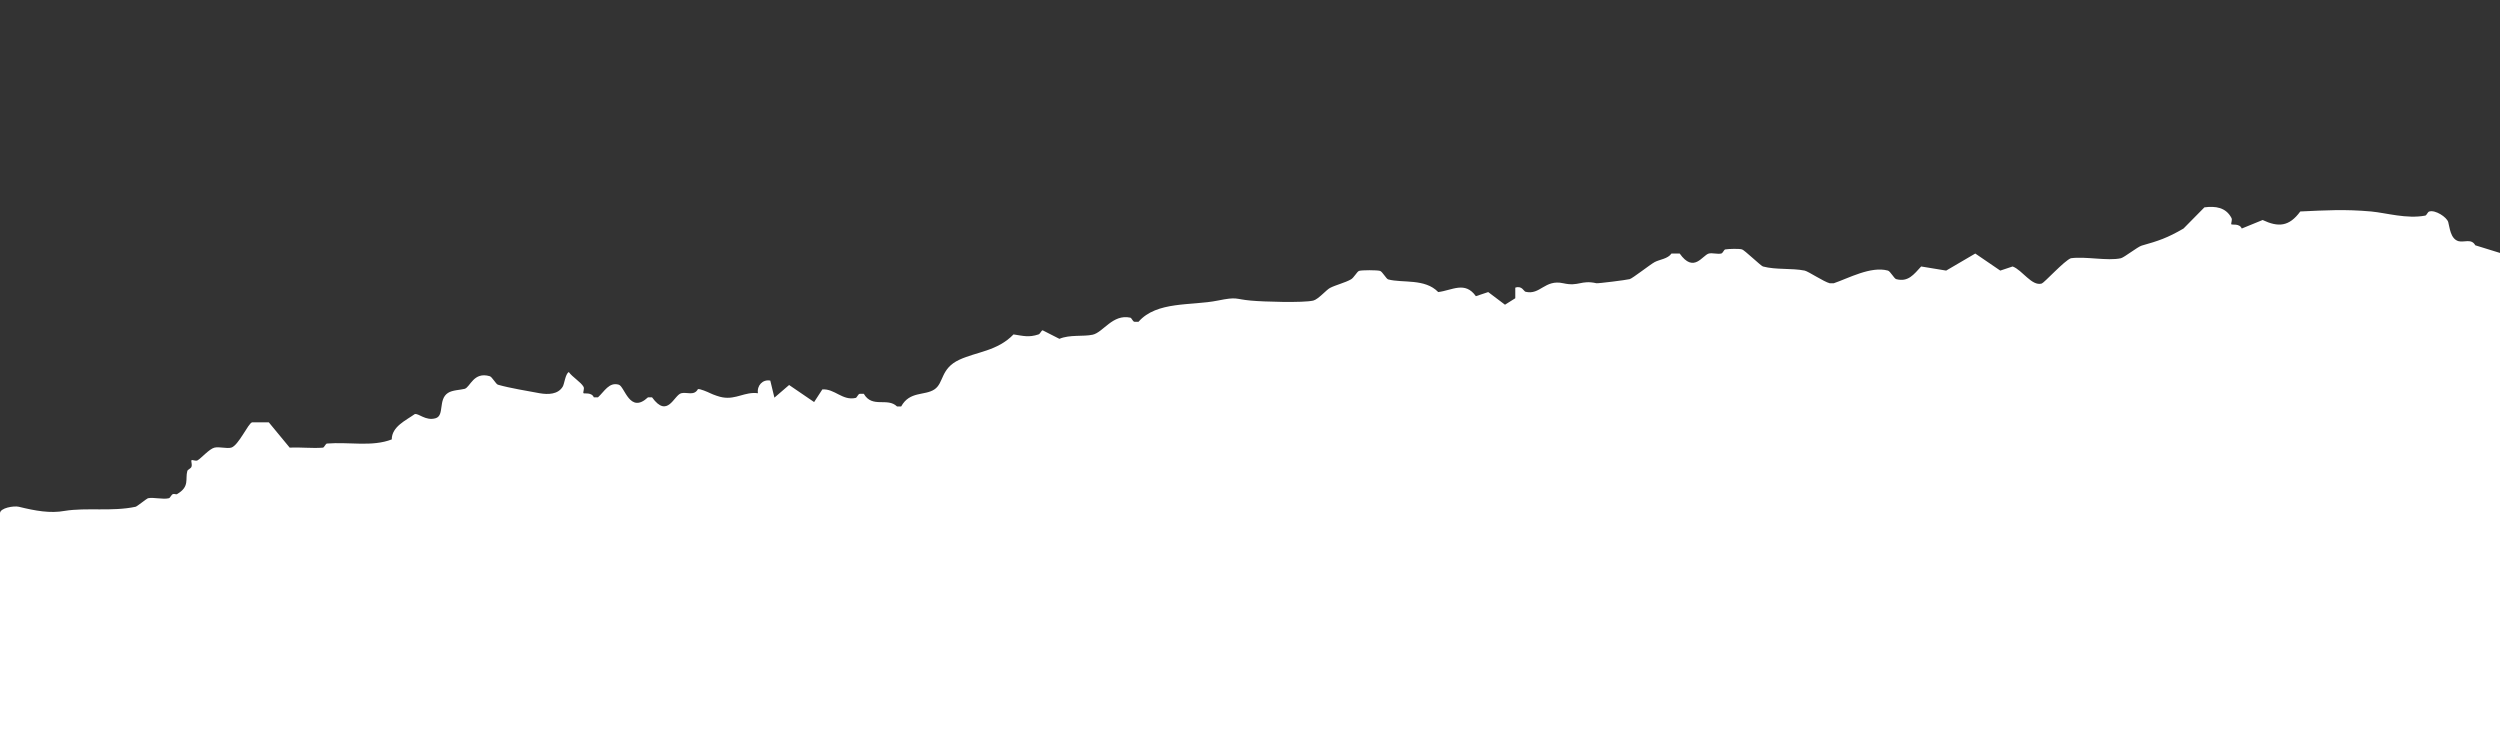 <?xml version="1.0" encoding="utf-8"?>
<!-- Generator: Adobe Illustrator 24.1.2, SVG Export Plug-In . SVG Version: 6.00 Build 0)  -->
<svg version="1.1" id="Layer_1" xmlns="http://www.w3.org/2000/svg" xmlns:xlink="http://www.w3.org/1999/xlink" x="0px" y="0px"
	 viewBox="0 0 850 250" style="enable-background:new 0 0 850 250;" xml:space="preserve">
<rect x="0" y="0" width="850" height="250" fill="#333333" stroke="none"/>
<style type="text/css">
	.st0{fill:#FFFFFF;}
</style>
<path class="st0" d="M850,250H0l0-75.5c0-1.8,4.7-2.6,6.4-2.2c5.7,1.4,10.7,2.3,15.6,1.4c7.4-1.2,16.1,0.3,24.1-1.4
	c0.5-0.1,3.8-2.8,4.2-2.9c2-0.4,5.1,0.5,7.1,0c0.5-0.1,0.8-1.2,1.4-1.4c0.4-0.2,1.1,0.2,1.4,0c4.4-2.6,2.7-5,3.5-7.9
	c0.2-0.5,1.2-0.8,1.4-1.4c0.3-0.8-0.2-1.9,0-2.2c0.3-0.3,1.4,0.4,2.1,0c1.2-0.7,4-3.9,5.7-4.3s4.1,0.4,5.7,0
	c2.5-0.7,5.8-8.3,7.1-8.6h5.7l7.1,8.6c3.7-0.2,7.7,0.3,11.3,0c0.5-0.1,0.9-1.4,1.4-1.4c7.5-0.6,15.3,1.2,22-1.4
	c0-4.4,4.9-6.5,7.8-8.6c1.3-0.4,3.7,2.4,7.1,1.4c3.1-0.9,0.8-6.4,4.2-8.6c1.5-1,4.2-1,5.7-1.4c1.9-0.6,3-5.9,8.5-4.3
	c0.8,0.2,2.1,2.7,2.8,2.9c4.2,1.2,10,2.1,14.2,2.9c2.9,0.5,6.2,0.4,7.8-2.2c0.6-0.9,0.9-4.4,2.1-5c1.2,1.7,4.1,3.4,5,5
	c0.4,0.7-0.3,1.9,0,2.2c0.2,0.2,2.8-0.4,3.5,1.4h1.4c2.2-2,3.8-5.3,7.1-4.3c2,0.6,3.7,10.1,9.9,4.3h1.4c5.3,7.3,7.4-0.7,9.9-1.4
	c1.9-0.5,4.4,1,5.7-1.4c0.6-0.2,3.4,1,4.2,1.4c1,0.5,3.3,1.3,4.2,1.4c4.6,0.8,7.6-2,12-1.4c-0.4-2.6,1.6-4.8,4.2-4.3l1.4,5.8l5-4.3
	l8.5,5.8l2.8-4.3c4.2-0.3,6.8,3.9,11.3,2.9c0.5-0.1,0.8-1.3,1.4-1.4h1.4c2.9,5,8,1.1,11.3,4.3h1.4c2.9-5.3,8-3.6,11.3-5.8
	c3.3-2.2,2-7.1,8.5-10.1c5.8-2.7,12.9-2.9,18.4-8.6c3.3,0.5,5.2,1.1,8.5,0c0.6-0.2,0.9-1.3,1.4-1.4l5.7,2.9
	c3.5-1.5,8.1-0.7,11.3-1.4c3.6-0.8,6.8-7.1,12.8-5.8c0.5,0.1,0.8,1.3,1.4,1.4h1.4c6.2-7.1,18-5.4,26.9-7.2c6.9-1.4,5.7-0.5,11.3,0
	c4.3,0.4,17.7,0.8,21.2,0c1.7-0.4,4.5-3.7,5.7-4.3c1.9-1,5.2-1.8,7.1-2.9c1-0.5,2.1-2.7,2.8-2.9c0.9-0.3,6.1-0.3,7.1,0
	c0.8,0.2,2.1,2.7,2.8,2.9c4.8,1.3,12.5-0.4,17,4.3c4.8-0.6,9.1-3.8,12.8,1.4l4.2-1.4l5.7,4.3l3.5-2.2v-3.6c2.3-0.8,2.9,1.3,3.5,1.4
	c5,1.2,6.5-4.3,12.8-2.9c5.4,1.2,6-1.2,11.3,0c0.6,0.1,10.2-1.1,11.3-1.4c0.9-0.2,7-5,8.5-5.8c1.7-0.9,4.5-1.1,5.7-2.9h2.8
	c4.8,6.8,7.7,0.6,9.9,0c1.2-0.3,3,0.3,4.2,0c0.6-0.1,0.9-1.3,1.4-1.4c1.2-0.2,4.7-0.3,5.7,0c0.8,0.2,6.3,5.5,7.1,5.8
	c4.5,1.2,9.7,0.5,14.2,1.4c1.3,0.3,6.5,3.8,8.5,4.3h1.4c5-1.7,12.6-5.9,18.4-4.3c0.8,0.2,2.1,2.7,2.8,2.9c4.1,1.1,6-1.6,8.5-4.3
	l8.5,1.4l9.9-5.8l8.5,5.8l4.2-1.4c3.3,1.2,6.5,6.8,9.9,5.8c0.9-0.3,7.7-7.8,9.9-8.6c5-0.7,12.4,1,17,0c1.2-0.3,5.7-3.9,7.1-4.3
	c5.7-1.6,8.7-2.6,14.2-5.8l7.1-7.2c3.8-0.5,7.3,0,9.2,3.6c0.4,0.7-0.3,1.9,0,2.2c0.2,0.2,2.8-0.4,3.5,1.4l7.1-2.9
	c5.3,2.5,9,2.3,12.8-2.9c8.7-0.4,15.1-0.8,24.1,0c5.2,0.5,12.1,2.6,18.4,1.4c0.5-0.1,0.8-1.3,1.4-1.4c2-0.6,5.9,1.9,6.4,3.6
	c0.5,1.7,0.7,5.7,3.5,6.5c1.9,0.5,4.4-1,5.7,1.4L850,86L850,250L850,250z"/>
</svg>
